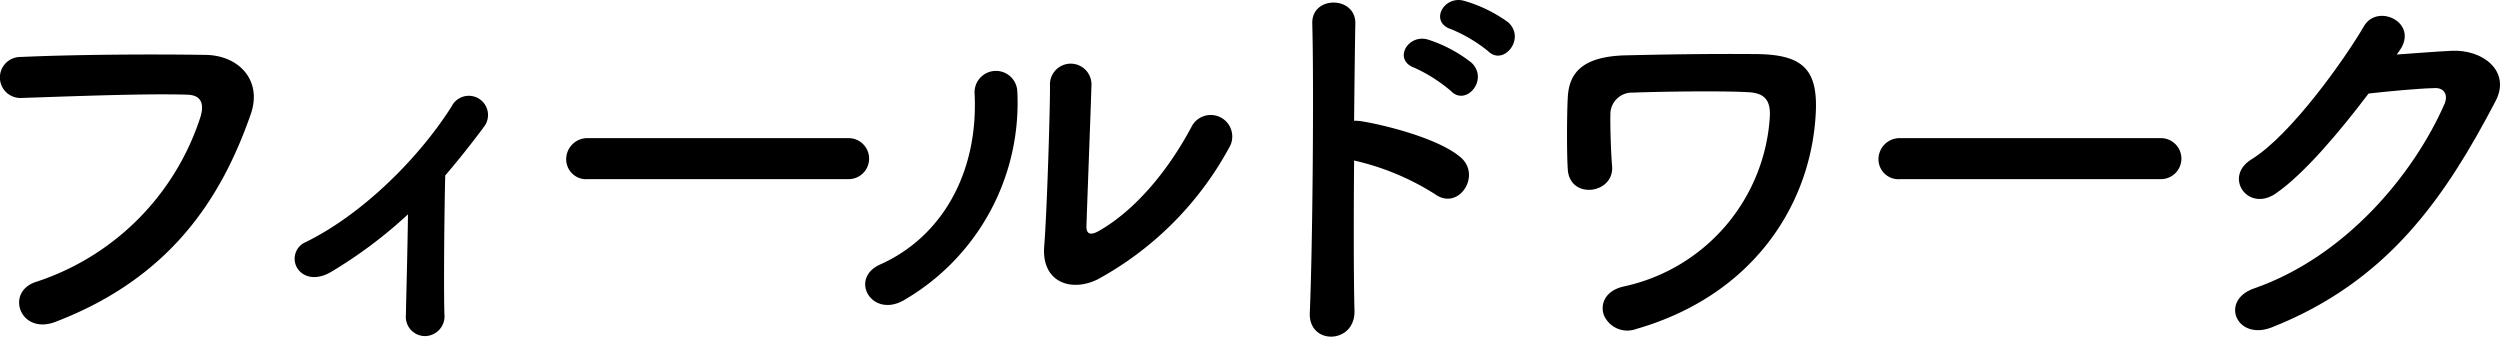 <svg xmlns="http://www.w3.org/2000/svg" width="229.418" height="30.893" viewBox="0 0 229.418 30.893"><title>新規シンボル (2)</title><path d="M10.524,30.325a23.512,23.512,0,0,0,15.084-15.16c.3-1.026.19-1.976-1.215-2.014-3.724-.113-9.727.115-15.2.3a1.883,1.883,0,1,1-.075-3.762c5.015-.228,12.12-.266,16.945-.19,3.078.038,5.244,2.355,4.141,5.471-2.659,7.6-7.295,14.97-17.933,19.035C9.043,35.226,7.637,31.237,10.524,30.325Z" transform="translate(-7.203 -4.462)"/><path d="M37.652,29.375c-1.368.836-2.546.57-3.116-.228a1.655,1.655,0,0,1,.723-2.47c5.053-2.469,10.258-7.523,13.374-12.424a1.764,1.764,0,1,1,3,1.824c-1.216,1.634-2.394,3.115-3.572,4.484-.076,2.925-.152,9.992-.076,12.728a1.814,1.814,0,0,1-1.71,2.013,1.763,1.763,0,0,1-1.823-1.938c.038-2.052.152-6.079.19-9.232A41.965,41.965,0,0,1,37.652,29.375Z" transform="translate(-7.203 -4.462)"/><path d="M61.175,20.9a1.83,1.83,0,0,1-2.014-1.823,1.938,1.938,0,0,1,2.014-1.938h23.86a1.881,1.881,0,1,1,0,3.761Z" transform="translate(-7.203 -4.462)"/><path d="M87.98,28.729c5.624-2.507,9-8.359,8.663-15.616a1.963,1.963,0,1,1,3.914-.3A20.922,20.922,0,0,1,90.108,32.035C87.183,33.668,85.093,30.021,87.98,28.729ZM107.928,30.1c-2.47,1.215-5.168.228-4.9-3.039.266-3.42.532-12.463.532-14.7a1.906,1.906,0,1,1,3.8,0c-.038,1.481-.418,11.512-.456,12.8-.038.836.418.911,1.14.493,3.268-1.861,6.27-5.395,8.473-9.5a1.977,1.977,0,1,1,3.458,1.9A30.121,30.121,0,0,1,107.928,30.1Z" transform="translate(-7.203 -4.462)"/><path d="M131.5,32.984c.076,3.078-4.256,3.192-4.1.153.265-6.156.379-21.05.227-26.521-.076-2.583,4.027-2.545,3.952.038-.038,1.862-.076,5.168-.114,8.891a3.9,3.9,0,0,1,.645.038c2.128.342,7.068,1.558,9.12,3.306,1.975,1.672-.191,4.977-2.356,3.381a23.549,23.549,0,0,0-7.409-3.078C131.421,24.436,131.421,29.907,131.5,32.984Zm5.509-22.3c-2.014-.722-.608-3.154,1.254-2.584a12.7,12.7,0,0,1,3.989,2.128c1.6,1.558-.531,4.027-1.9,2.584A14.347,14.347,0,0,0,137.006,10.682Zm3.382-3.534c-2.052-.646-.722-3.115,1.139-2.621A13.006,13.006,0,0,1,145.593,6.5c1.672,1.482-.418,4.066-1.824,2.66A13.733,13.733,0,0,0,140.388,7.148Z" transform="translate(-7.203 -4.462)"/><path d="M154.381,33.364c-.342-.988.113-2.241,1.861-2.621a17,17,0,0,0,13.374-15.578c.076-1.519-.494-2.165-1.975-2.242-2.7-.152-8.739-.038-10.6.038a1.984,1.984,0,0,0-2.052,1.824c-.038.988.038,3.648.153,4.94.189,2.545-3.876,3.077-4.066.3-.114-1.595-.076-5.509,0-6.649.114-2.051,1.14-3.761,5.4-3.837,3.115-.076,7.6-.152,11.891-.114,4.408.038,5.776,1.482,5.434,5.889-.608,8.321-6,16.338-16.452,19.339A2.338,2.338,0,0,1,154.381,33.364Z" transform="translate(-7.203 -4.462)"/><path d="M181.6,20.9a1.83,1.83,0,0,1-2.014-1.823,1.938,1.938,0,0,1,2.014-1.938h23.86a1.881,1.881,0,1,1,0,3.761Z" transform="translate(-7.203 -4.462)"/><path d="M227.143,9.466c1.632-.114,3.5-.266,5.014-.342,2.926-.152,5.472,1.9,4.066,4.6-4.635,8.853-9.879,16.566-20.555,20.783-3.23,1.254-4.787-2.469-1.634-3.571,8.435-2.926,14.7-10.525,17.516-16.984.3-.721,0-1.444-.912-1.406-1.6.039-4.369.305-6.079.5-2.584,3.419-5.927,7.408-8.549,9.194-2.546,1.71-4.787-1.558-2.2-3.153,3.647-2.242,8.587-9.233,10.335-12.235,1.254-2.127,5.052-.3,3.267,2.242Z" transform="translate(-7.203 -4.462)"/></svg>